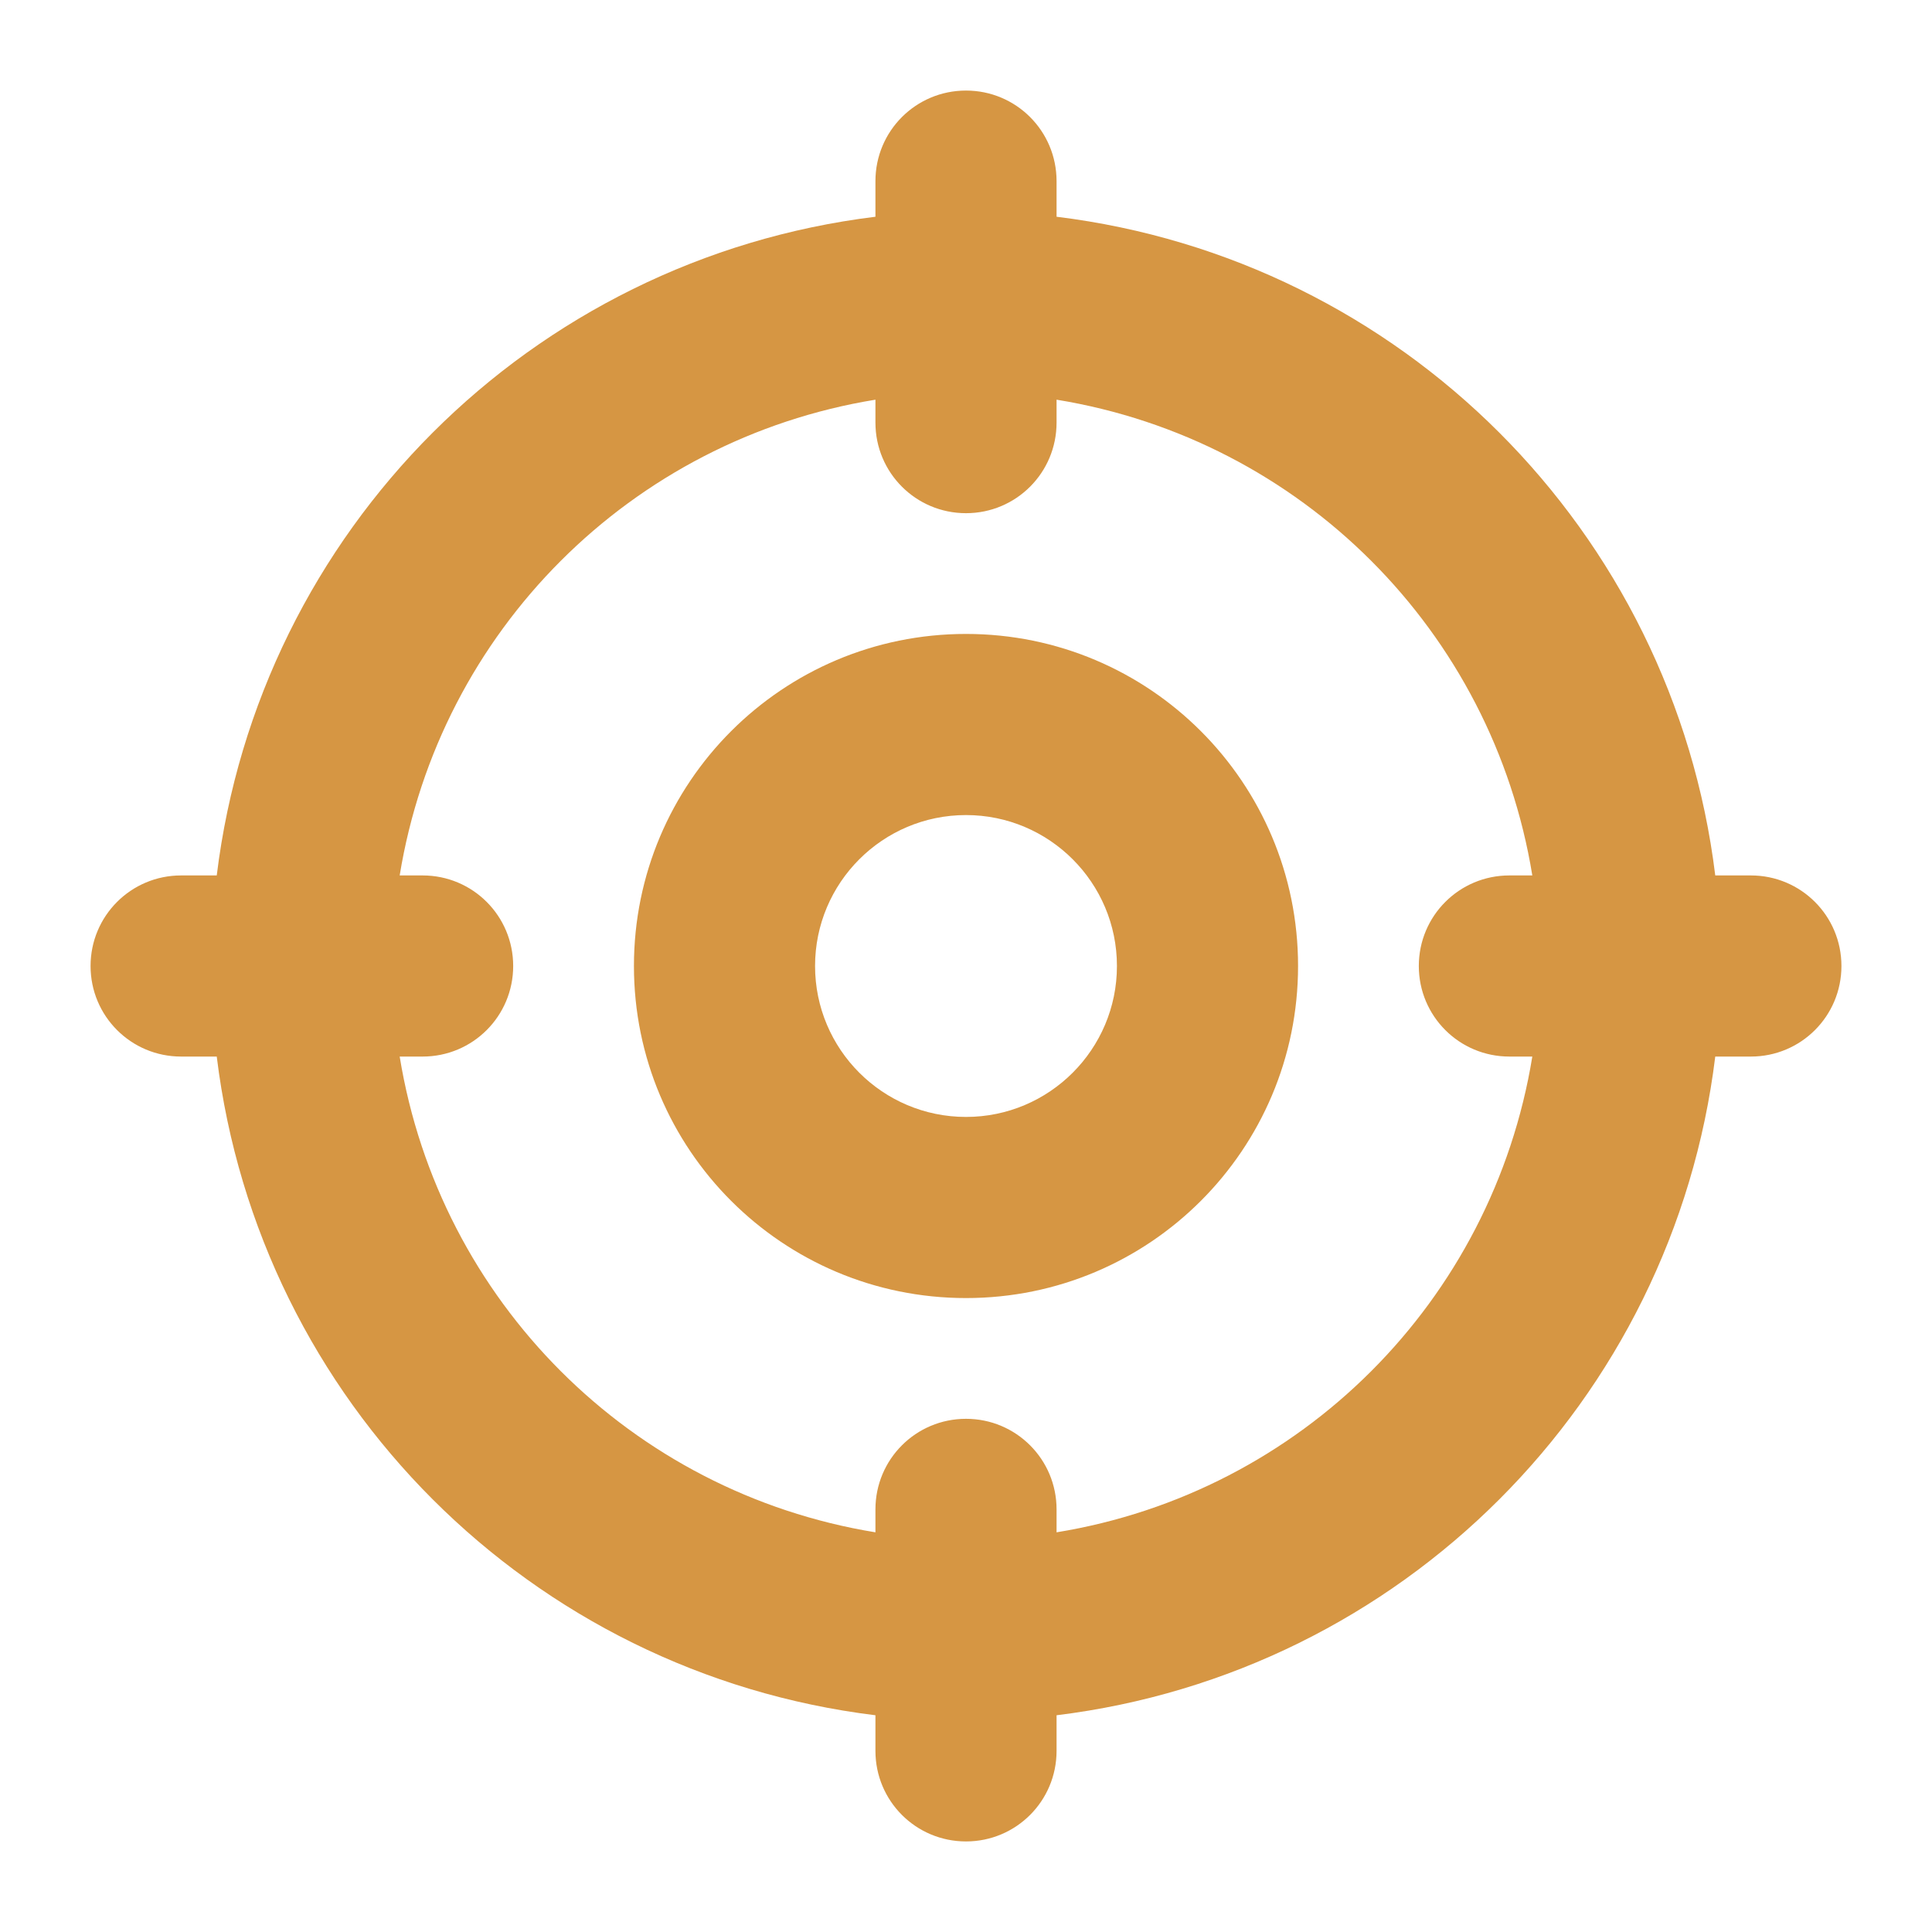 <?xml version="1.0" encoding="UTF-8"?>
<svg id="Layer_1" data-name="Layer 1" xmlns="http://www.w3.org/2000/svg" viewBox="0 0 32 32">
  <defs>
    <style>
      .cls-1 {
        fill: #d69643;
      }
    </style>
  </defs>
  <path class="cls-1" d="M29,14.5h-.59c-.7-5.71-5.2-10.21-10.91-10.91v-.59c0-.83-.67-1.5-1.5-1.5s-1.5.67-1.5,1.5v.59c-5.71.7-10.21,5.2-10.91,10.91h-.59c-.83,0-1.5.67-1.5,1.5s.67,1.5,1.5,1.5h.59c.7,5.71,5.2,10.21,10.91,10.91v.59c0,.83.67,1.5,1.5,1.5s1.5-.67,1.5-1.5h0v-.59c5.71-.7,10.21-5.2,10.91-10.91h.59c.83,0,1.5-.67,1.5-1.5s-.67-1.5-1.5-1.5h0ZM17.5,25.38v-.38c0-.83-.67-1.5-1.5-1.5s-1.5.67-1.5,1.5v.38c-4.05-.66-7.22-3.83-7.88-7.88h.38c.83,0,1.5-.67,1.5-1.5s-.67-1.5-1.5-1.5h-.38c.66-4.05,3.83-7.22,7.88-7.88v.38c0,.83.67,1.5,1.5,1.5s1.5-.67,1.5-1.5v-.38c4.05.66,7.22,3.83,7.88,7.88h-.38c-.83,0-1.5.67-1.5,1.5s.67,1.5,1.5,1.5h.38c-.66,4.05-3.83,7.22-7.88,7.88ZM16,10.5c-3.04,0-5.5,2.46-5.5,5.5s2.46,5.5,5.5,5.5,5.5-2.46,5.5-5.5c0-3.04-2.46-5.5-5.5-5.5ZM16,18.5c-1.38,0-2.5-1.12-2.5-2.5s1.12-2.5,2.5-2.5,2.5,1.12,2.5,2.5-1.12,2.5-2.5,2.5Z"/>
</svg>